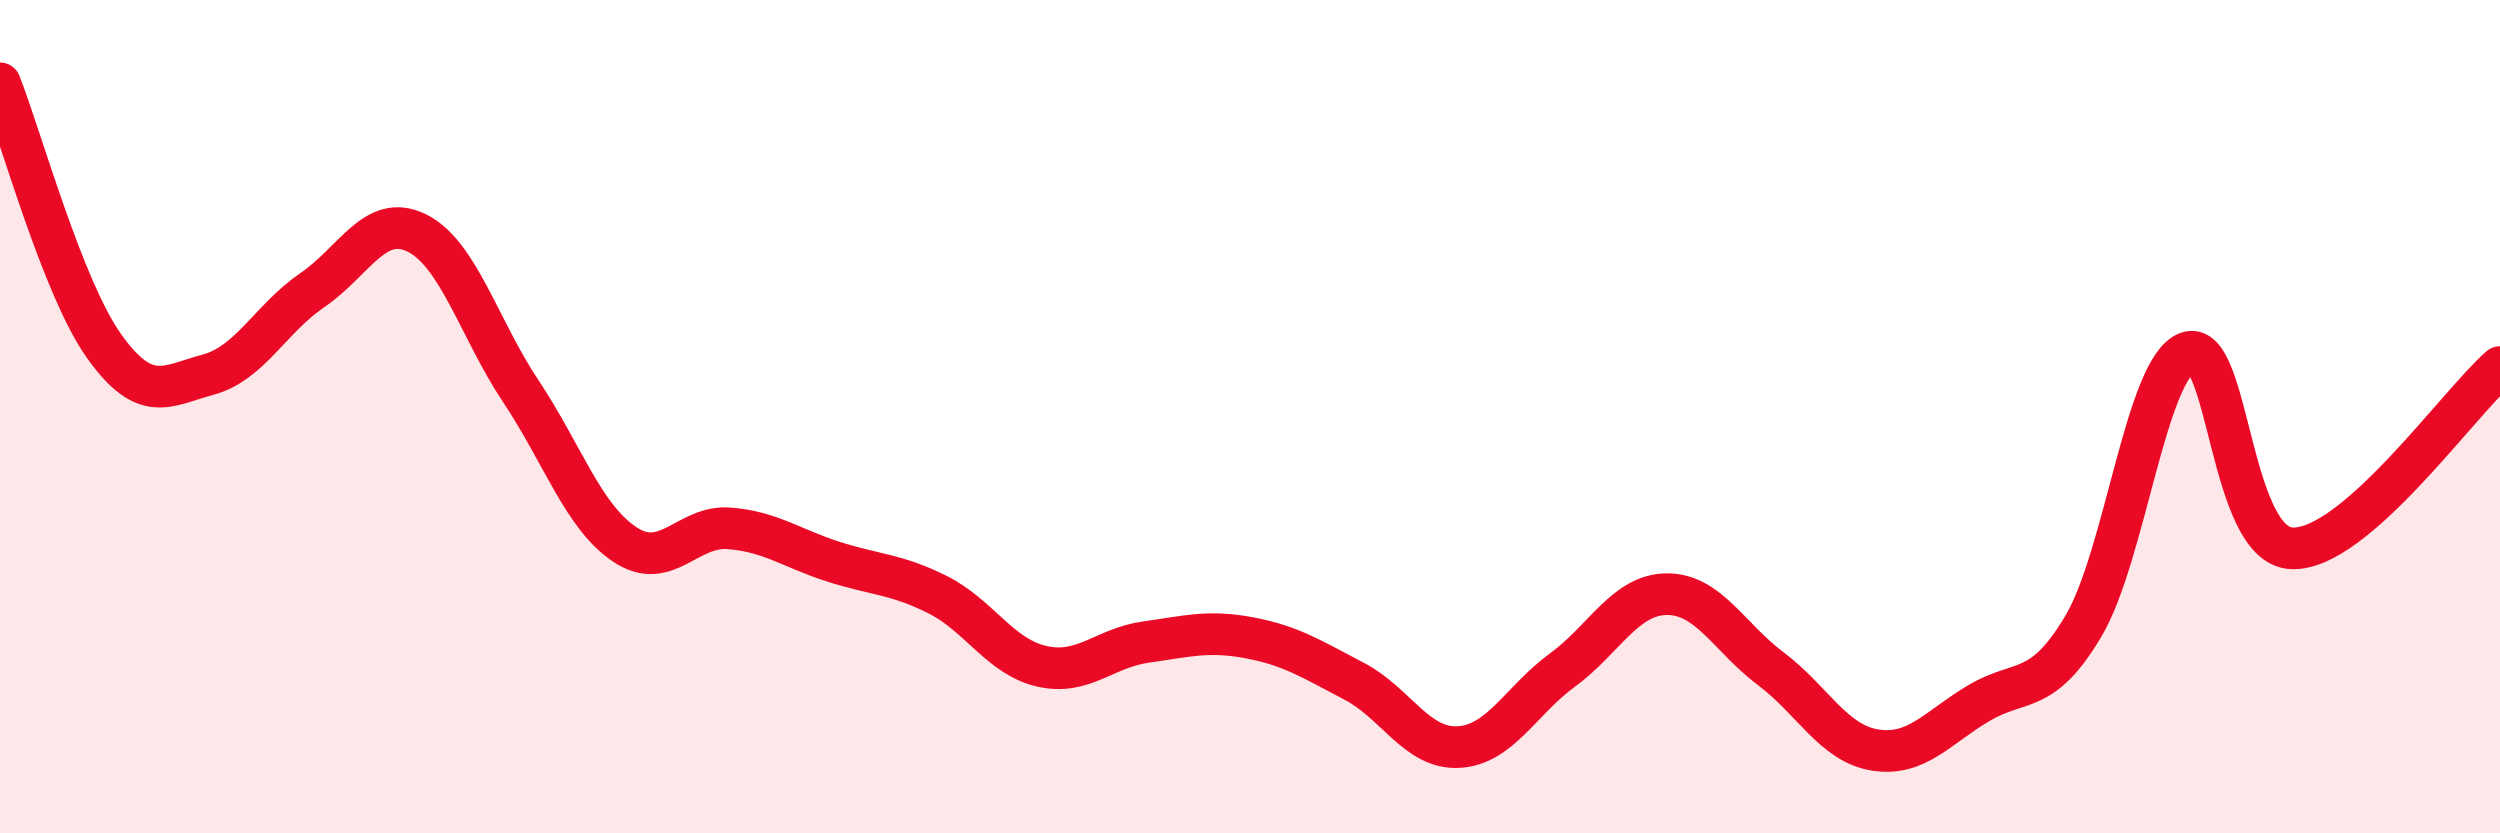 
    <svg width="60" height="20" viewBox="0 0 60 20" xmlns="http://www.w3.org/2000/svg">
      <path
        d="M 0,2 C 0.5,3.26 1.5,6.91 2.5,8.31 C 3.5,9.71 4,9.26 5,8.99 C 6,8.72 6.5,7.64 7.5,6.96 C 8.5,6.28 9,5.1 10,5.59 C 11,6.08 11.5,7.89 12.5,9.39 C 13.5,10.89 14,12.41 15,13.07 C 16,13.73 16.5,12.6 17.5,12.68 C 18.5,12.76 19,13.16 20,13.48 C 21,13.8 21.5,13.77 22.5,14.27 C 23.5,14.77 24,15.76 25,15.99 C 26,16.22 26.5,15.55 27.5,15.41 C 28.5,15.27 29,15.12 30,15.31 C 31,15.5 31.5,15.83 32.5,16.35 C 33.5,16.87 34,17.98 35,17.93 C 36,17.88 36.5,16.81 37.5,16.08 C 38.5,15.35 39,14.27 40,14.26 C 41,14.25 41.5,15.3 42.5,16.05 C 43.5,16.8 44,17.84 45,18 C 46,18.16 46.5,17.46 47.5,16.87 C 48.5,16.28 49,16.71 50,15.03 C 51,13.35 51.5,8.83 52.5,8.46 C 53.5,8.09 53.5,13.09 55,13.16 C 56.5,13.23 59,9.68 60,8.81L60 20L0 20Z"
        fill="#EB0A25"
        opacity="0.1"
        stroke-linecap="round"
        stroke-linejoin="round"
      />
      <path
        d="M 0,2 C 0.5,3.26 1.5,6.91 2.5,8.31 C 3.5,9.71 4,9.26 5,8.99 C 6,8.72 6.5,7.64 7.5,6.96 C 8.5,6.28 9,5.1 10,5.59 C 11,6.08 11.5,7.89 12.5,9.39 C 13.5,10.89 14,12.41 15,13.07 C 16,13.73 16.5,12.6 17.5,12.68 C 18.5,12.76 19,13.16 20,13.48 C 21,13.8 21.5,13.77 22.5,14.27 C 23.5,14.77 24,15.76 25,15.99 C 26,16.22 26.5,15.55 27.5,15.41 C 28.5,15.27 29,15.12 30,15.31 C 31,15.5 31.5,15.83 32.5,16.35 C 33.5,16.87 34,17.98 35,17.93 C 36,17.88 36.5,16.81 37.5,16.08 C 38.5,15.35 39,14.27 40,14.26 C 41,14.25 41.5,15.3 42.5,16.05 C 43.5,16.8 44,17.84 45,18 C 46,18.16 46.5,17.46 47.5,16.87 C 48.5,16.28 49,16.71 50,15.03 C 51,13.35 51.5,8.83 52.5,8.46 C 53.5,8.09 53.5,13.09 55,13.16 C 56.5,13.23 59,9.68 60,8.81"
        stroke="#EB0A25"
        stroke-width="1"
        fill="none"
        stroke-linecap="round"
        stroke-linejoin="round"
      />
    </svg>
  